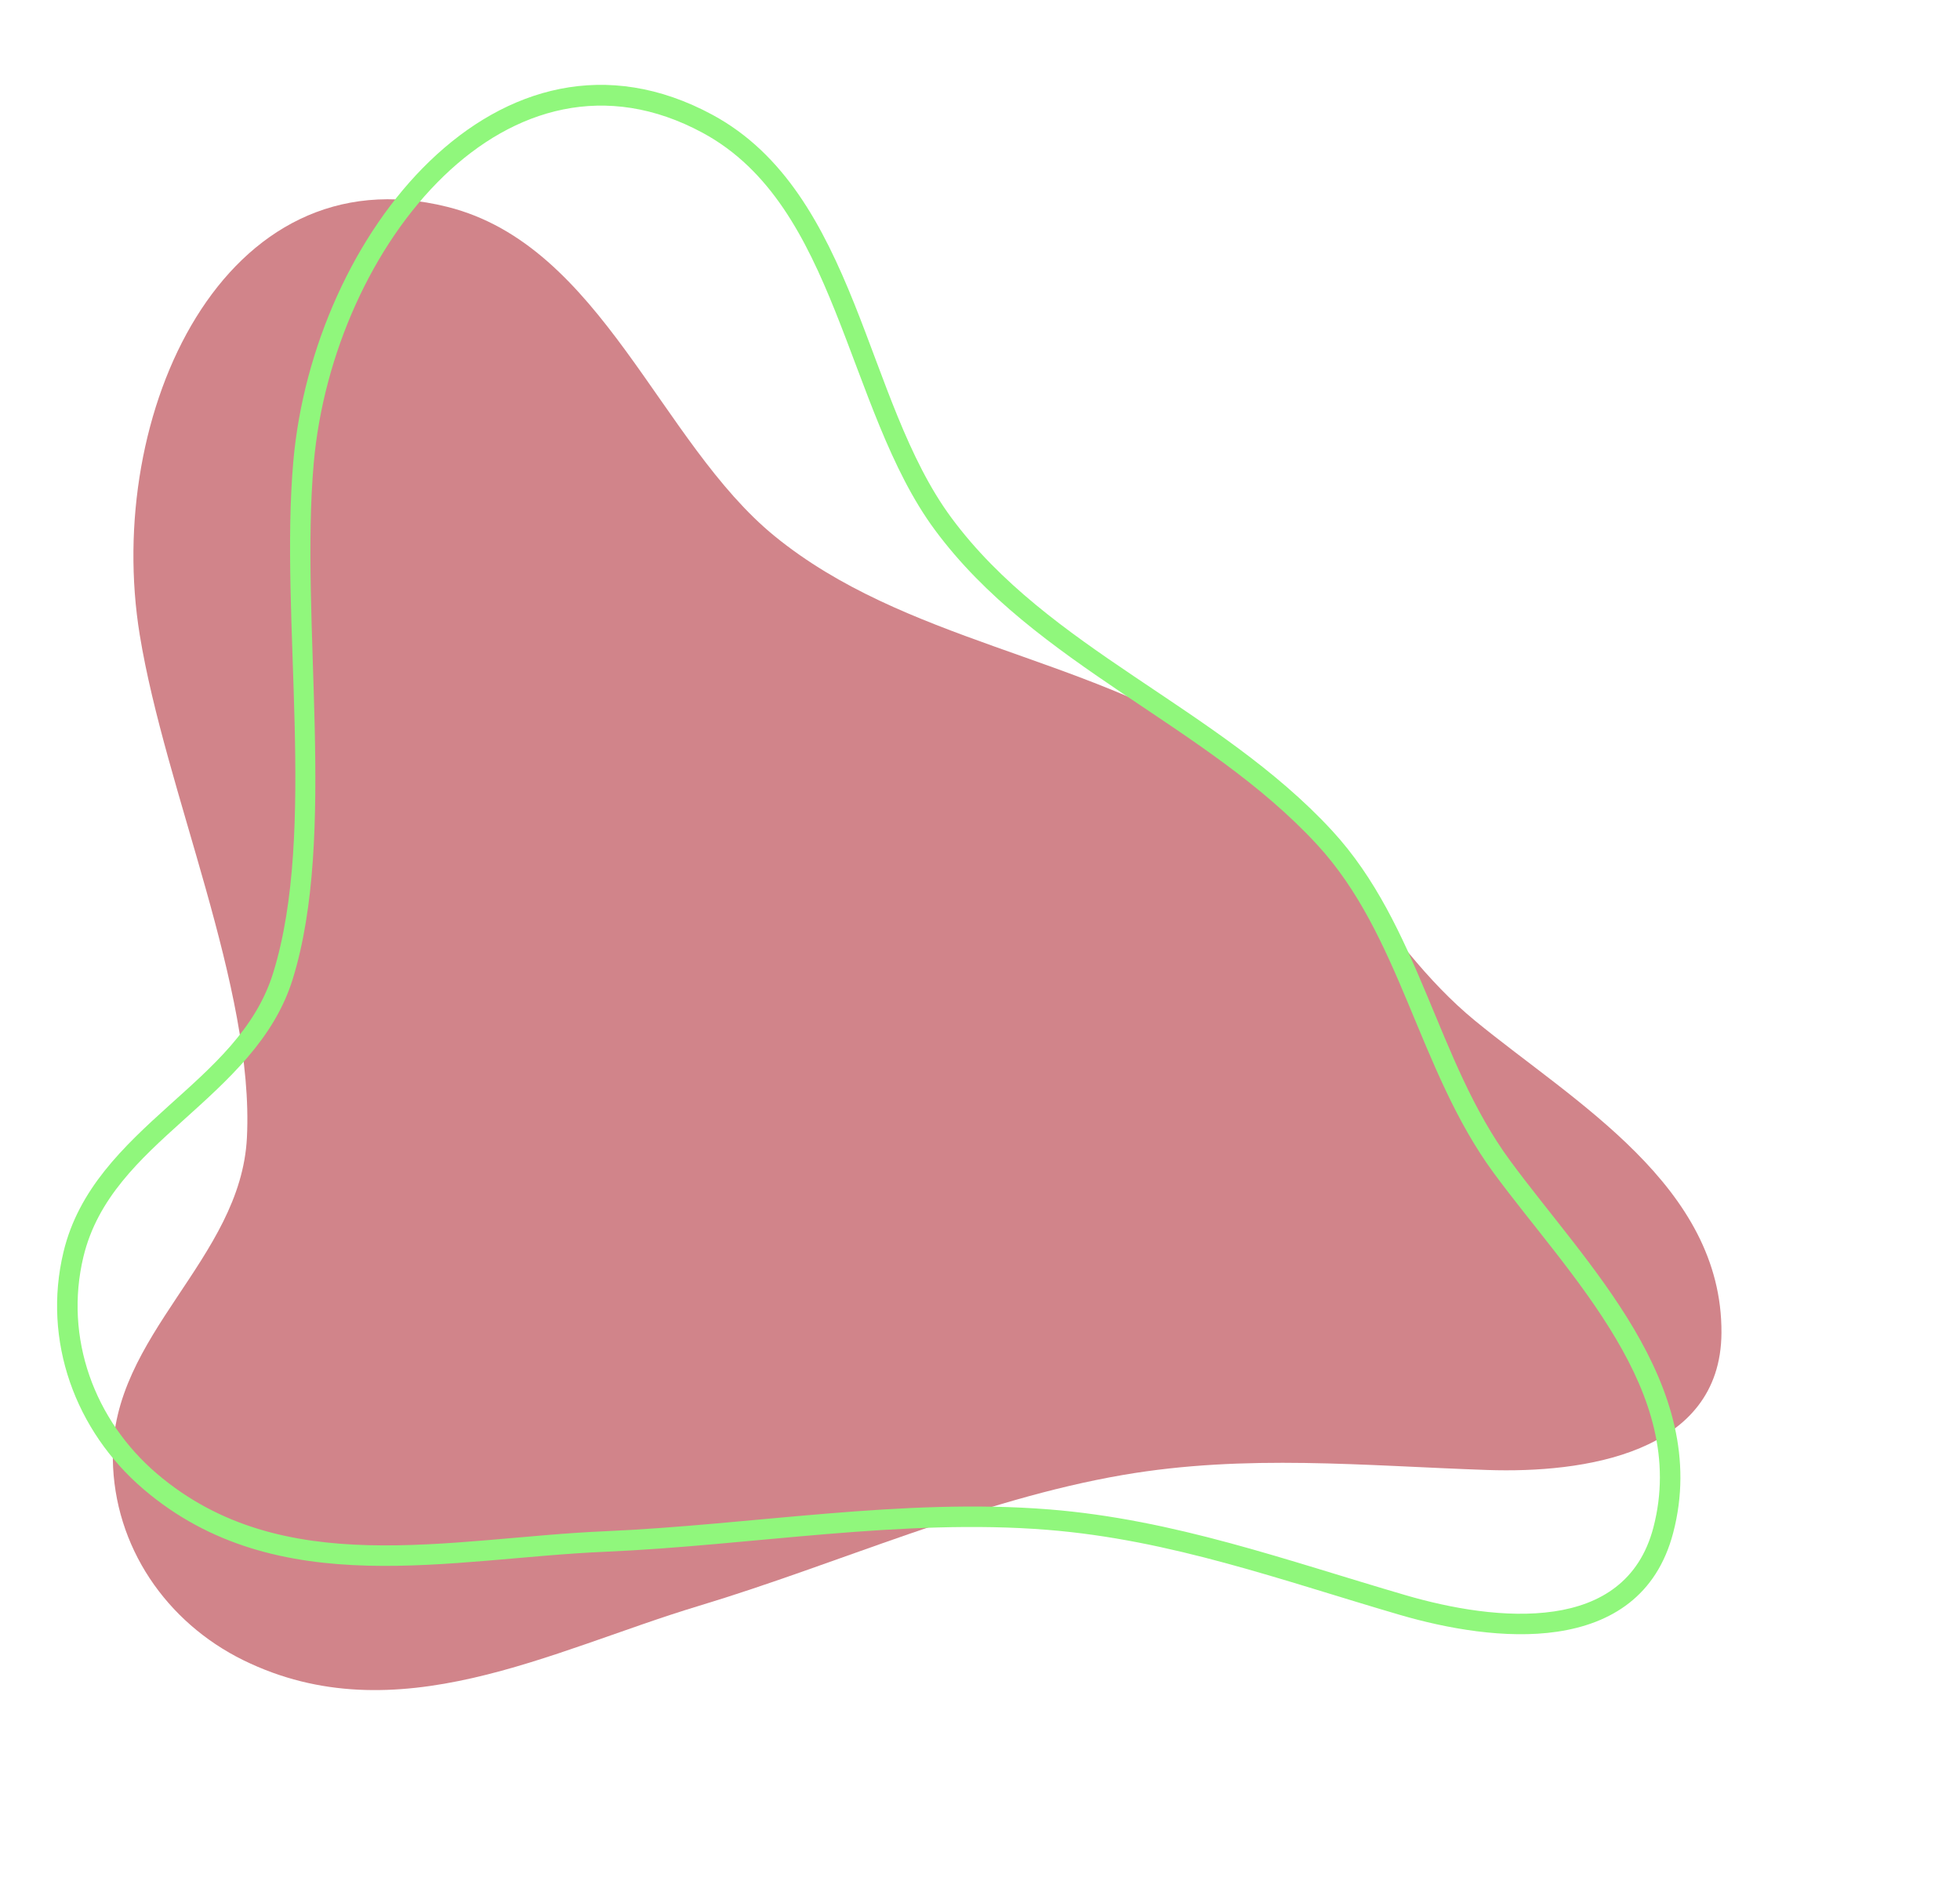 <?xml version="1.0" encoding="UTF-8" standalone="no"?><svg xmlns="http://www.w3.org/2000/svg" xmlns:xlink="http://www.w3.org/1999/xlink" clip-rule="evenodd" fill="#000000" fill-rule="evenodd" height="394.2" preserveAspectRatio="xMidYMid meet" stroke-linejoin="round" stroke-miterlimit="2" version="1" viewBox="-11.0 -16.6 407.7 394.2" width="407.7" zoomAndPan="magnify"><g><g><g id="change1_1"><path d="M581.619,222.794C572.829,169.029 602.11,104.785 656.65,118.434C694.305,127.857 708.378,175.849 736.456,198.732C767.928,224.38 811.491,227.797 845.449,249.801C871.392,266.613 883.477,297.399 907.246,316.892C931.456,336.747 967.538,357.215 967.333,393.013C967.164,422.577 933.458,427.228 910.314,426.442C880.216,425.42 851.415,422.5 821.418,427.648C786.239,433.687 752.073,449.288 717.929,459.586C681.845,470.469 644.206,491.121 606.932,472.846C588.082,463.604 575.356,445.096 575.058,423.794C574.632,393.422 606.269,375.071 607.756,345.403C609.589,308.839 587.862,260.983 581.619,222.794Z" fill="#d1848a" transform="translate(-478.054 -74.593) scale(.853)"/></g><g id="change2_1"><path d="M579.152,223.197C585.369,261.227 607.084,308.866 605.259,345.277C604.539,359.651 596.4,371.233 588.608,382.95C580.287,395.463 572.338,408.116 572.558,423.829C572.87,446.083 586.139,465.436 605.832,475.091C625.022,484.5 644.302,483.953 663.433,479.588C682.067,475.336 700.555,467.437 718.651,461.98C752.699,451.711 786.761,436.134 821.841,430.112C851.667,424.993 880.304,427.924 910.229,428.94C922.131,429.345 936.743,428.309 948.407,423.414C960.655,418.273 969.742,408.992 969.833,393.027C969.94,374.424 960.711,359.759 948.217,347.21C936.136,335.077 920.996,324.936 908.831,314.959C897.1,305.338 888.274,292.911 879.158,280.835C869.746,268.367 860.028,256.27 846.808,247.703C829.667,236.596 810.113,230.154 790.861,223.279C772.061,216.564 753.549,209.437 738.036,196.794C724.15,185.478 713.769,167.92 702.162,152.059C690.072,135.537 676.655,120.863 657.257,116.009C628.785,108.884 606.873,122.014 593.26,144.019C579.93,165.563 574.659,195.716 579.152,223.197L579.152,223.197ZM584.086,222.391C579.789,196.107 584.763,167.255 597.512,146.649C609.976,126.502 629.975,114.336 656.044,120.859C674.3,125.428 686.748,139.462 698.127,155.012C709.99,171.224 720.684,189.103 734.877,200.67C750.835,213.675 769.841,221.08 789.179,227.987C808.066,234.733 827.272,241.002 844.089,251.899C856.813,260.145 866.108,271.846 875.167,283.847C884.522,296.24 893.622,308.953 905.66,318.825C917.706,328.704 932.712,338.724 944.674,350.738C956.222,362.336 964.932,375.804 964.833,392.999C964.755,406.598 956.905,414.424 946.472,418.803C935.454,423.428 921.641,424.325 910.399,423.943C880.129,422.915 851.164,420.006 820.995,425.184C785.716,431.24 751.448,446.866 717.207,457.193C699.219,462.618 680.845,470.487 662.321,474.713C644.293,478.826 626.116,479.468 608.033,470.602C590.025,461.773 577.843,444.108 577.557,423.759C577.352,409.1 585.009,397.392 592.772,385.719C601.063,373.251 609.487,360.823 610.253,345.528C612.093,308.812 590.356,260.739 584.086,222.391L584.086,222.391Z" fill="#90f77c" transform="rotate(14.328 713.62 -1631.373) scale(.853)"/></g></g></g></svg>